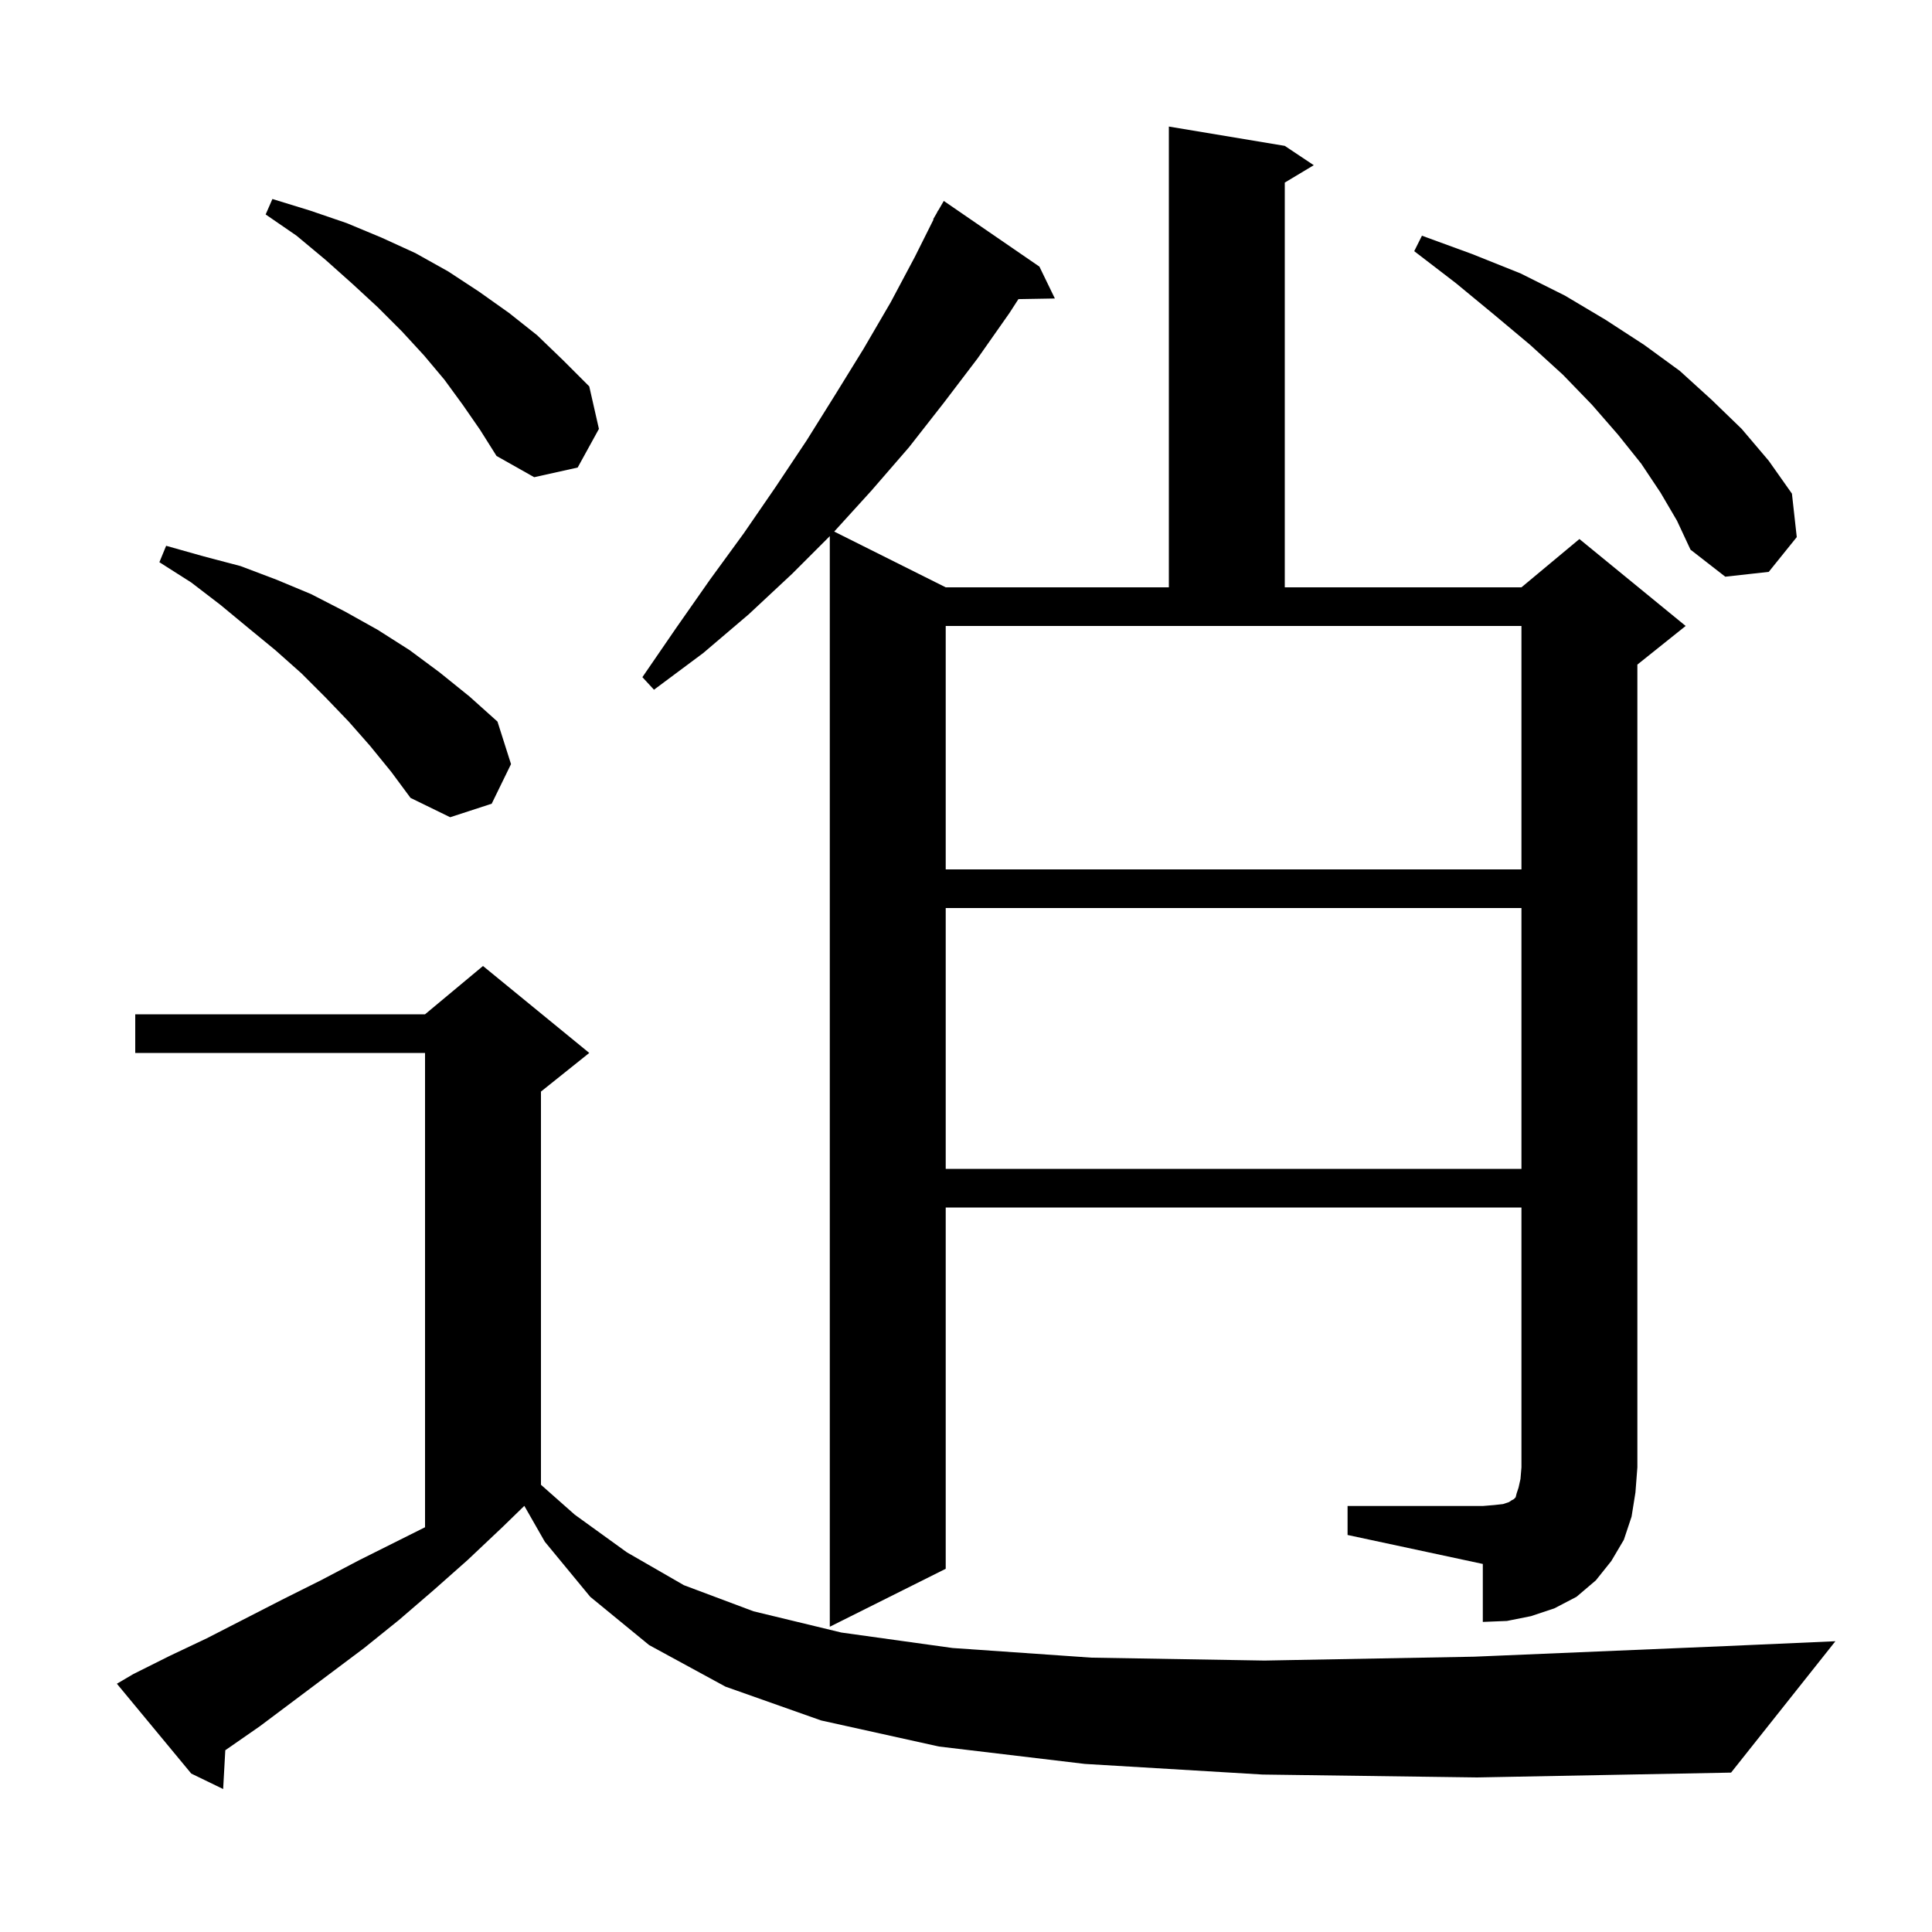 <svg xmlns="http://www.w3.org/2000/svg" xmlns:xlink="http://www.w3.org/1999/xlink" version="1.1" baseProfile="full" viewBox="0 0 200 200" width="200" height="200">
<g fill="black">
<path d="M 130.7 183.7 L 112.3 182.6 L 97.2 180.8 L 85.0 178.1 L 75.1 174.6 L 67.2 170.3 L 61.1 165.3 L 56.4 159.6 L 54.278 155.887 L 52.0 158.1 L 48.4 161.5 L 44.9 164.6 L 41.3 167.7 L 37.7 170.6 L 26.9 178.7 L 23.323 181.184 L 23.1 185.2 L 19.8 183.6 L 12.1 174.3 L 13.8 173.3 L 17.6 171.4 L 21.4 169.6 L 29.2 165.6 L 33.2 163.6 L 37.2 161.5 L 44.0 158.1 L 44.0 109.0 L 14.0 109.0 L 14.0 105.0 L 44.0 105.0 L 50.0 100.0 L 61.0 109.0 L 56.0 113.0 L 56.0 153.704 L 59.5 156.8 L 64.9 160.7 L 70.8 164.1 L 78.0 166.8 L 87.1 169.0 L 98.6 170.6 L 113.0 171.6 L 130.9 171.9 L 152.6 171.5 L 178.7 170.4 L 190.0 169.9 L 179.2 183.5 L 152.9 184.0 Z M 139.5 155.9 L 153.5 155.9 L 154.7 155.8 L 155.6 155.7 L 156.2 155.5 L 156.5 155.3 L 156.7 155.2 L 156.9 155.0 L 157.0 154.6 L 157.2 154.0 L 157.4 153.1 L 157.5 151.9 L 157.5 125.0 L 97.9 125.0 L 97.9 162.4 L 85.9 168.4 L 85.9 55.5 L 82.0 59.4 L 77.5 63.6 L 72.8 67.6 L 67.7 71.4 L 66.5 70.1 L 70.0 65.0 L 73.5 60.0 L 77.0 55.2 L 80.3 50.4 L 83.5 45.6 L 86.5 40.8 L 89.4 36.1 L 92.2 31.3 L 94.7 26.6 L 96.641 22.718 L 96.6 22.7 L 96.967 22.067 L 97.1 21.8 L 97.116 21.809 L 97.7 20.8 L 107.6 27.6 L 109.2 30.9 L 105.427 30.965 L 104.5 32.4 L 101.2 37.1 L 97.7 41.7 L 94.1 46.3 L 90.2 50.8 L 86.356 55.028 L 97.9 60.8 L 121.0 60.8 L 121.0 13.1 L 133.0 15.1 L 136.0 17.1 L 133.0 18.9 L 133.0 60.8 L 157.5 60.8 L 163.5 55.8 L 174.5 64.8 L 169.5 68.8 L 169.5 151.9 L 169.3 154.5 L 168.9 157.0 L 168.1 159.4 L 166.8 161.6 L 165.2 163.6 L 163.2 165.3 L 160.9 166.5 L 158.5 167.3 L 156.0 167.8 L 153.5 167.9 L 153.5 161.9 L 139.5 158.9 Z M 97.9 94.0 L 97.9 121.0 L 157.5 121.0 L 157.5 94.0 Z M 97.9 90.0 L 157.5 90.0 L 157.5 64.8 L 97.9 64.8 Z M 38.3 77.2 L 36.1 74.7 L 33.7 72.2 L 31.2 69.7 L 28.5 67.3 L 25.7 65.0 L 22.8 62.6 L 19.8 60.3 L 16.5 58.2 L 17.2 56.5 L 21.1 57.6 L 24.9 58.6 L 28.6 60.0 L 32.2 61.5 L 35.7 63.3 L 39.1 65.2 L 42.4 67.3 L 45.5 69.6 L 48.6 72.1 L 51.5 74.7 L 52.9 79.1 L 50.9 83.2 L 46.6 84.6 L 42.5 82.6 L 40.5 79.9 Z M 171.9 51.0 L 169.9 48.0 L 167.5 45.0 L 164.8 41.9 L 161.8 38.8 L 158.4 35.7 L 154.7 32.6 L 150.7 29.3 L 146.4 26.0 L 147.2 24.4 L 152.4 26.3 L 157.4 28.3 L 162.0 30.6 L 166.2 33.1 L 170.2 35.7 L 173.9 38.4 L 177.2 41.4 L 180.3 44.4 L 183.1 47.7 L 185.5 51.1 L 186.0 55.6 L 183.1 59.2 L 178.6 59.7 L 175.0 56.9 L 173.6 53.9 Z M 47.9 41.9 L 46.0 39.3 L 43.9 36.8 L 41.6 34.3 L 39.1 31.8 L 36.5 29.4 L 33.7 26.9 L 30.7 24.4 L 27.5 22.2 L 28.2 20.6 L 32.1 21.8 L 35.9 23.1 L 39.5 24.6 L 43.0 26.2 L 46.4 28.1 L 49.6 30.2 L 52.7 32.4 L 55.6 34.7 L 58.3 37.3 L 61.0 40.0 L 62.0 44.4 L 59.8 48.4 L 55.3 49.4 L 51.4 47.2 L 49.7 44.5 Z " />
</g>
</svg>
